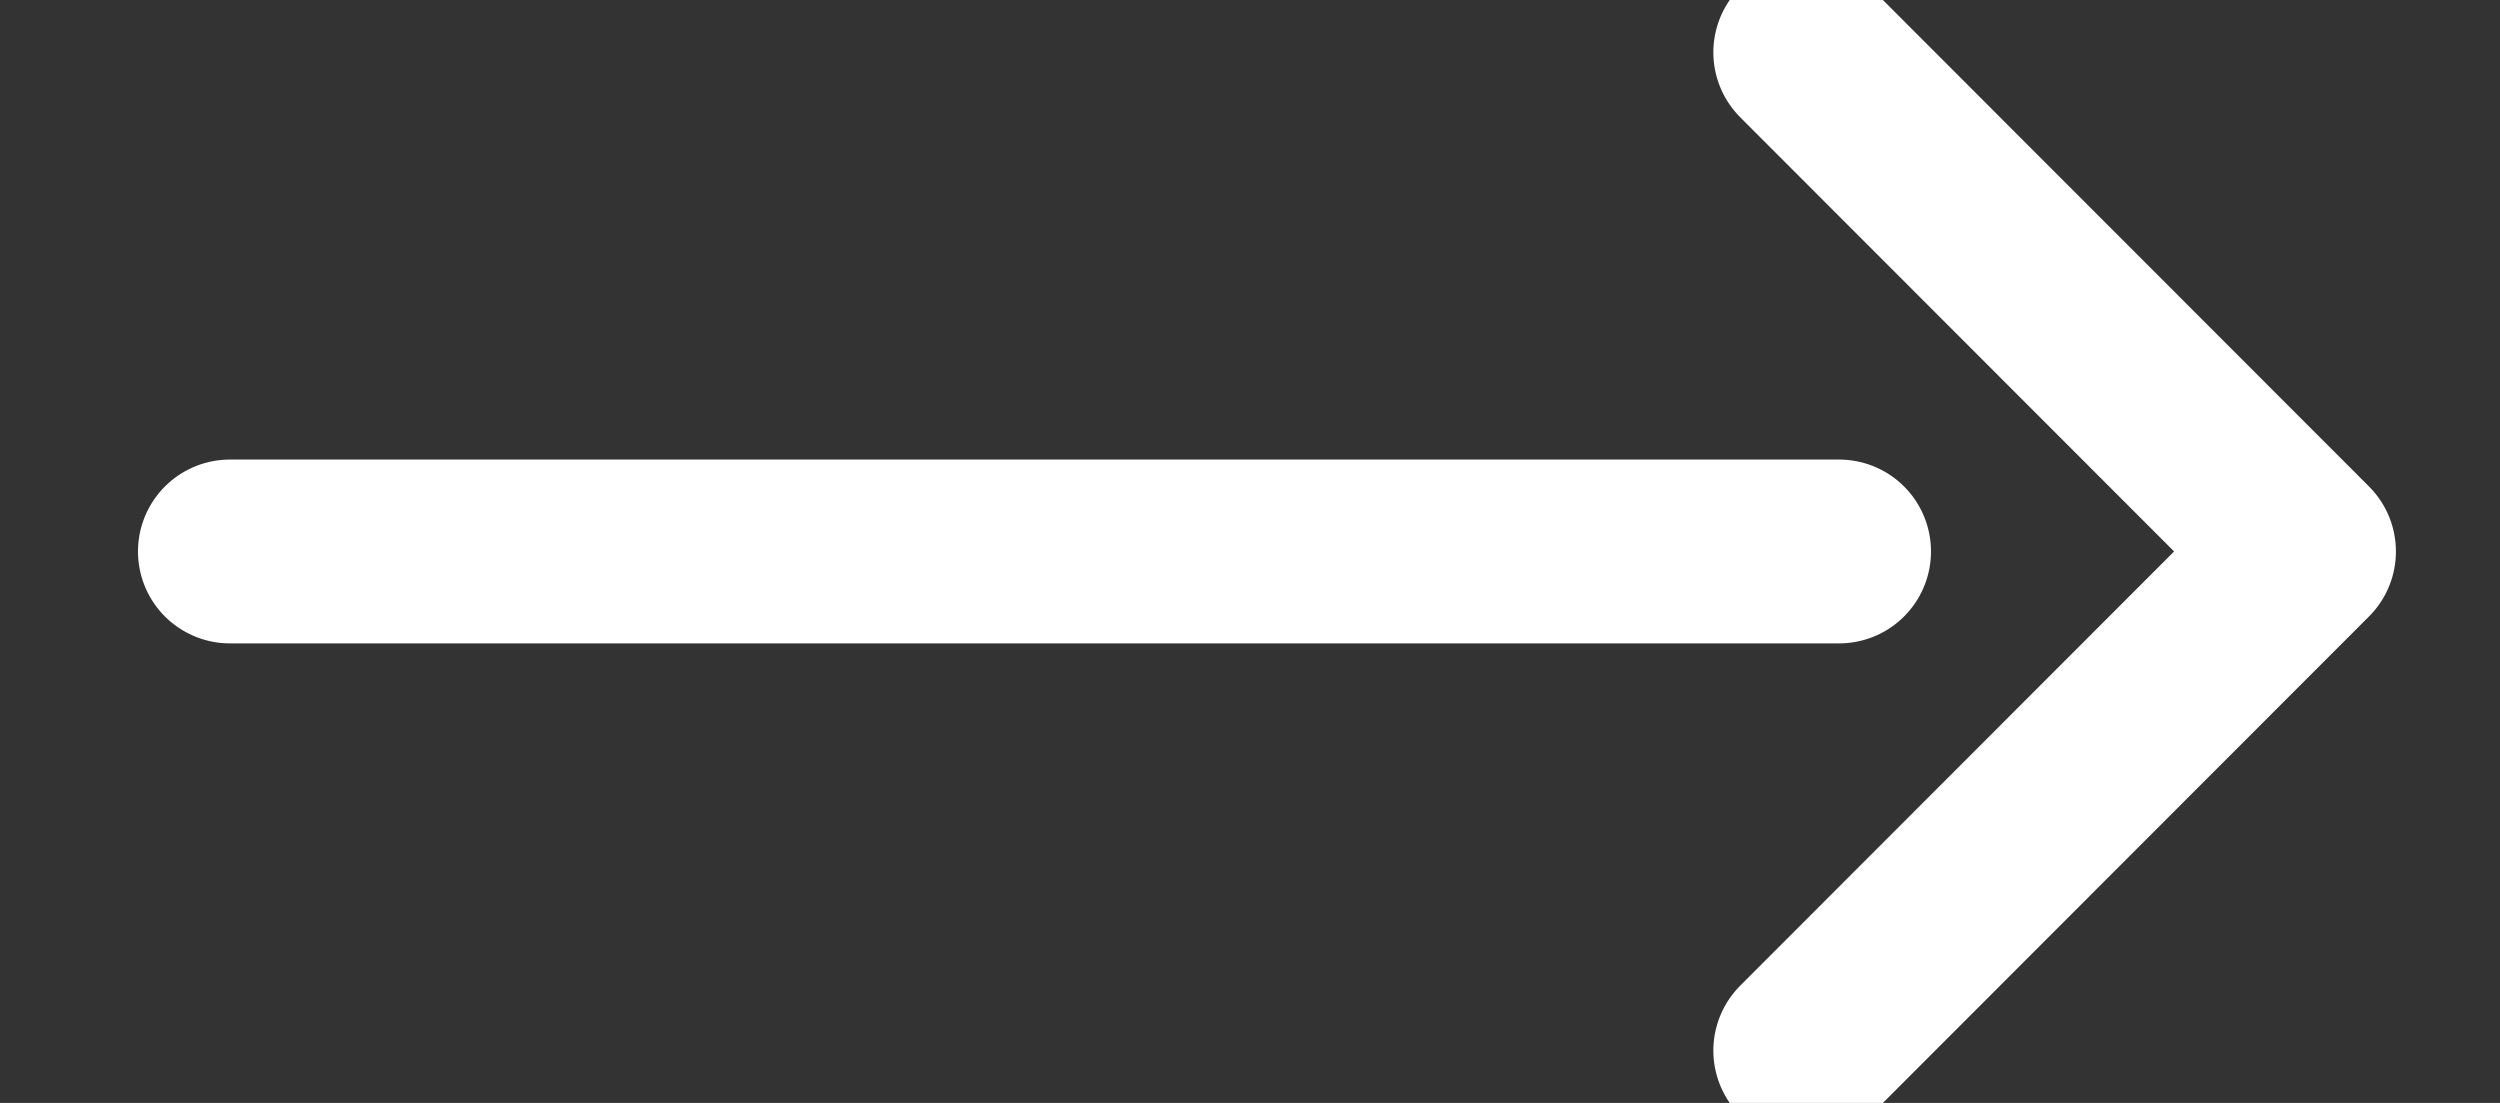 <svg width="68" height="30" viewBox="0 0 68 30" fill="none" xmlns="http://www.w3.org/2000/svg">
<rect x="0" y="0" width="68" height="30" fill="#333333" stroke="none"/>
<g clip-path="url(#clip0_5_4)">
<path d="M6.253 15L50.023 15" stroke="white" stroke-width="5" stroke-linecap="round" stroke-linejoin="bevel"/>
<path d="M49.103 1.424L62.669 15L49.103 28.576" stroke="white" stroke-width="5" stroke-linecap="round" stroke-linejoin="round"/>
</g>
<defs>
<clipPath id="clip0_5_4">
<rect width="68" height="30" fill="white"/>
</clipPath>
</defs>
</svg>
